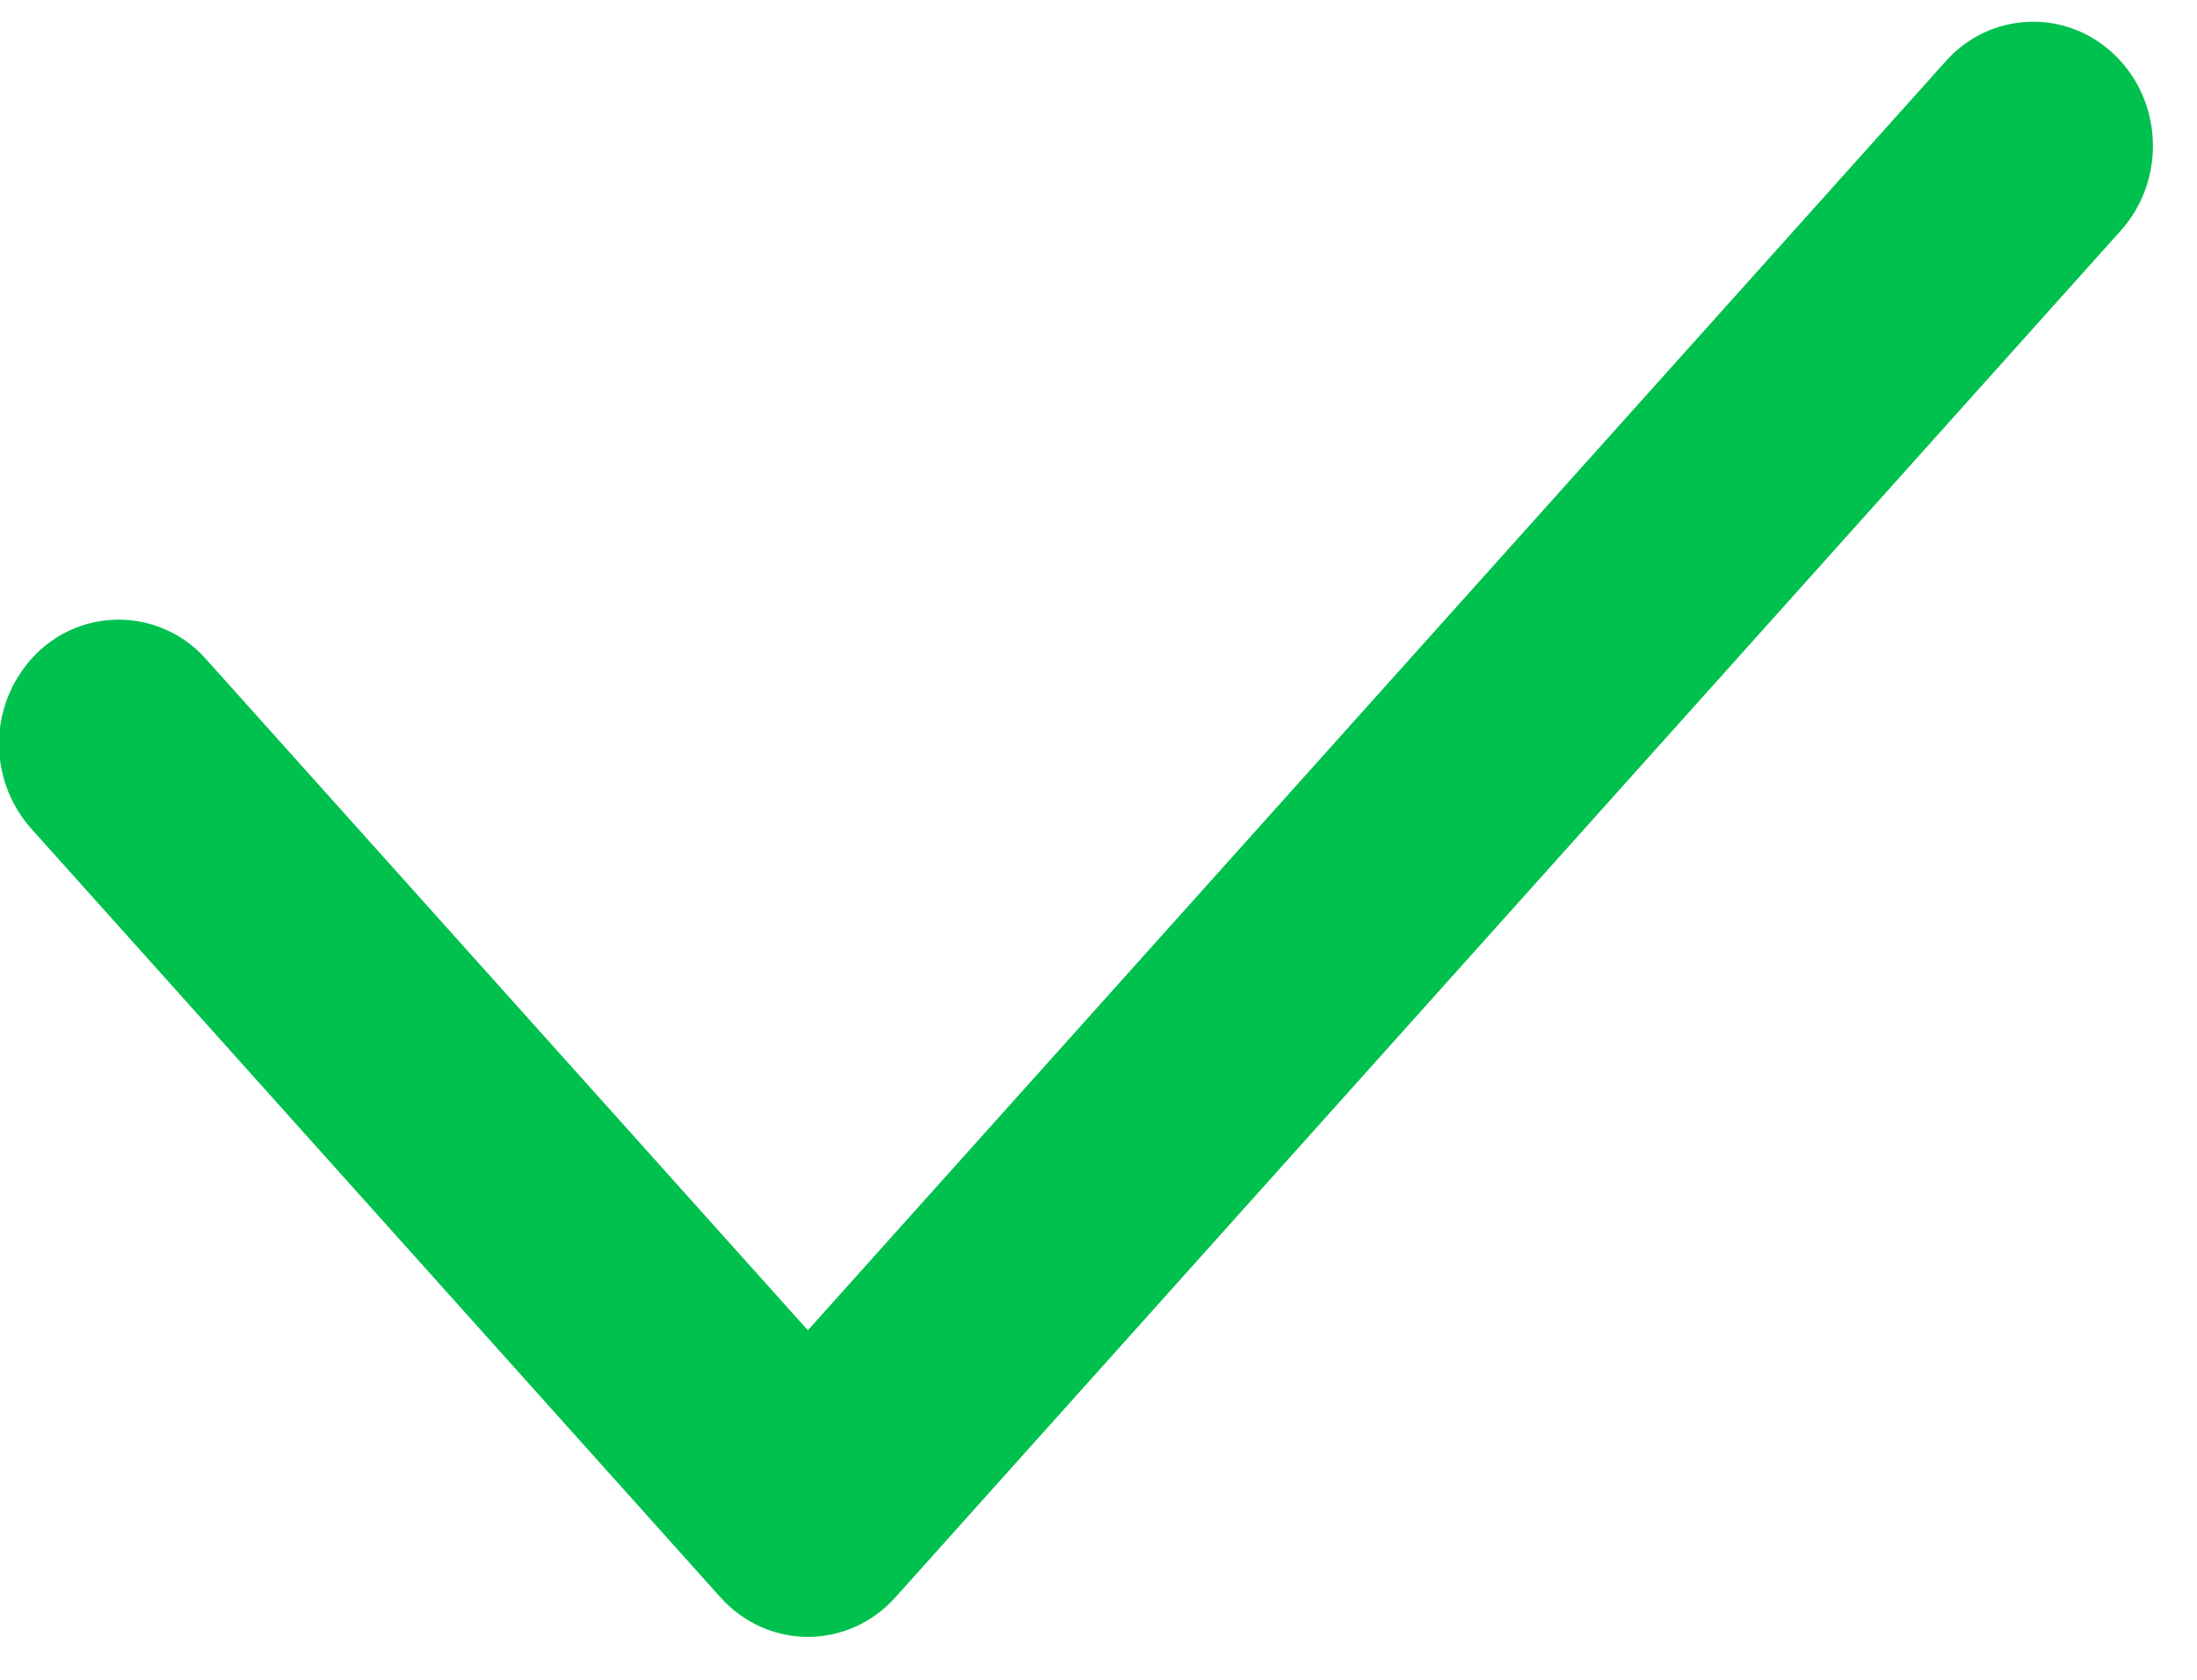 <?xml version="1.0" encoding="UTF-8"?> <svg xmlns="http://www.w3.org/2000/svg" width="17" height="13" viewBox="0 0 17 13" fill="none"> <path fill-rule="evenodd" clip-rule="evenodd" d="M16.364 0.426C16.739 0.788 16.759 1.396 16.41 1.785L6.929 12.361C6.754 12.557 6.509 12.668 6.251 12.668C5.994 12.668 5.749 12.557 5.574 12.361L0.24 6.411C0.073 6.222 -0.016 5.976 -0.007 5.723C0.001 5.47 0.107 5.23 0.287 5.053C0.375 4.967 0.479 4.9 0.593 4.856C0.707 4.812 0.829 4.792 0.952 4.796C1.074 4.801 1.194 4.83 1.305 4.883C1.416 4.935 1.514 5.01 1.595 5.102L6.251 10.295L15.055 0.475C15.136 0.383 15.235 0.308 15.346 0.255C15.456 0.203 15.576 0.173 15.699 0.169C15.821 0.164 15.943 0.184 16.058 0.229C16.172 0.273 16.276 0.341 16.364 0.426Z" fill="#00C14E"></path> </svg> 